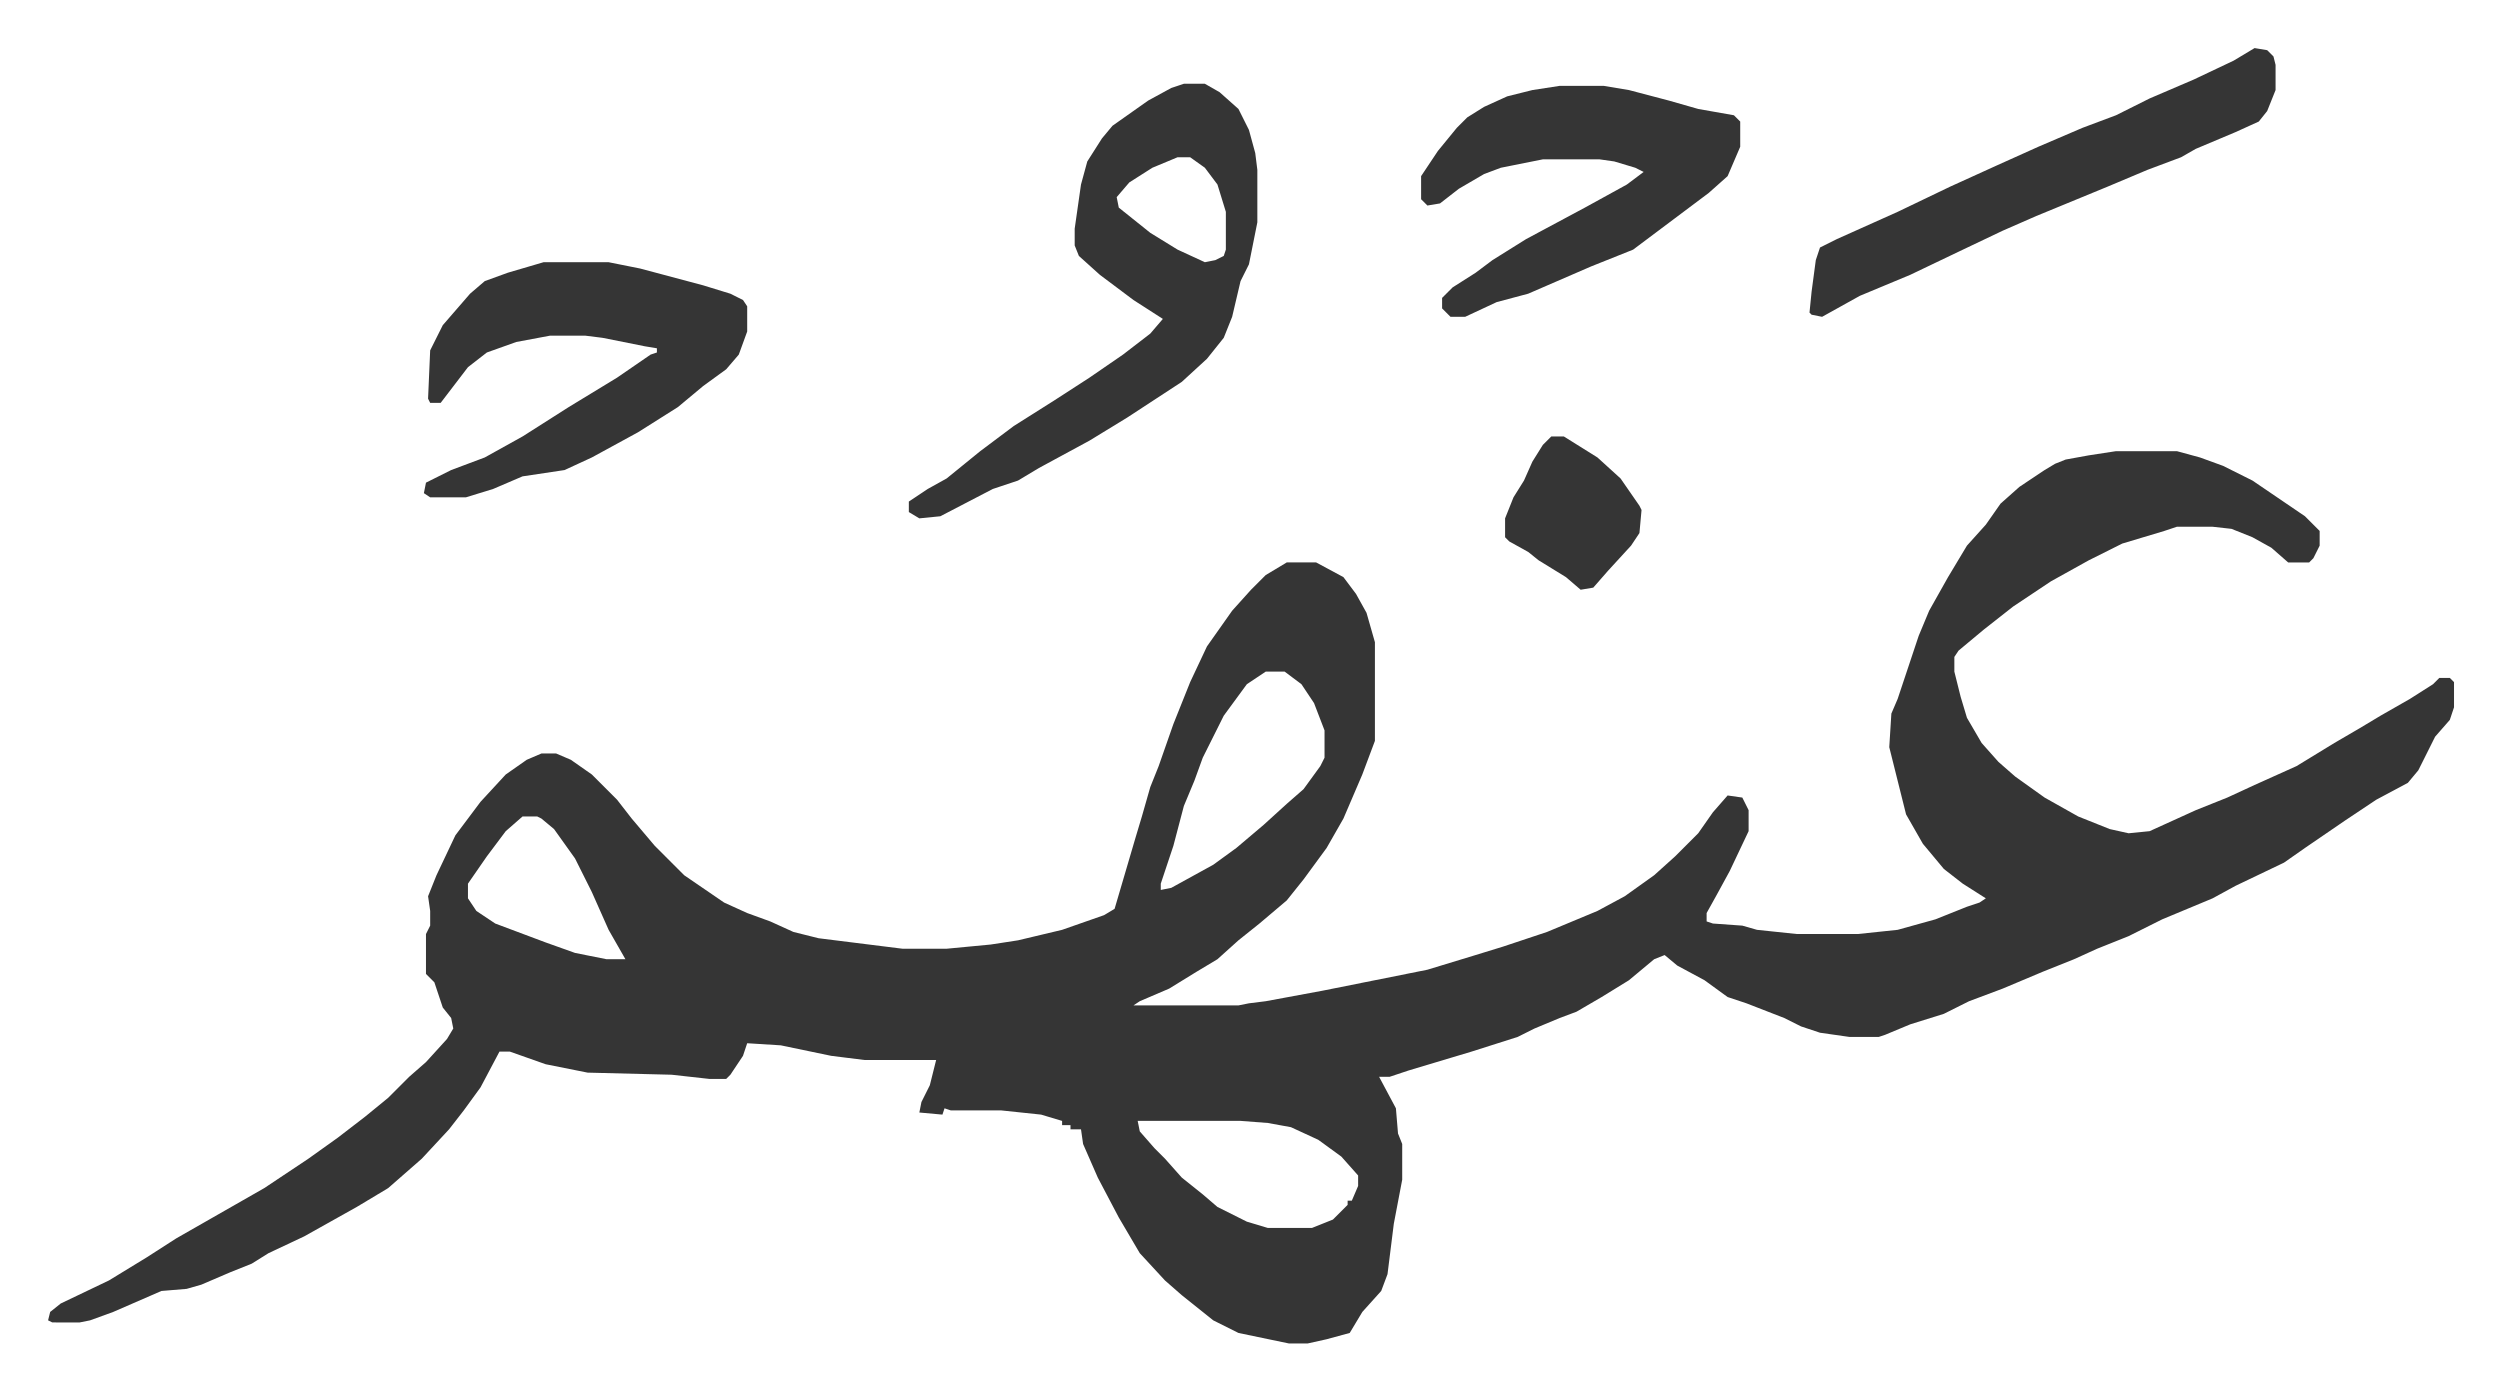 <svg xmlns="http://www.w3.org/2000/svg" role="img" viewBox="-22.90 457.10 1190.80 661.80"><path fill="#353535" id="rule_normal" d="M985 672h29l11 3 11 4 14 7 25 17 7 7v7l-3 6-2 2h-10l-8-7-9-5-10-4-9-1h-17l-6 2-20 6-16 8-18 10-18 12-14 11-12 10-2 3v7l3 12 3 10 7 12 8 9 8 7 14 10 16 9 15 6 9 2 10-1 22-10 15-6 13-6 20-9 18-11 12-7 10-6 14-8 11-7 3-3h5l2 2v12l-2 6-7 8-8 16-5 6-15 8-15 10-19 13-10 7-23 11-11 6-24 10-16 8-15 6-11 5-15 6-19 8-16 6-12 6-16 5-12 5-3 1h-14l-14-2-9-3-8-4-18-7-9-3-11-8-13-7-6-5-5 2-12 10-13 8-12 7-8 3-12 5-8 4-22 7-10 3-20 6-9 3h-5l8 15 1 12 2 5v17l-4 21-3 24-3 8-9 10-6 10-11 3-9 2h-9l-24-5-12-6-15-12-8-7-12-13-10-17-10-19-7-16-1-7h-5v-2h-4v-2l-10-3-19-2h-24l-3-1-1 3-11-1 1-5 4-8 3-12h-34l-16-2-24-5-16-1-2 6-6 9-2 2h-8l-18-2-40-1-20-4-17-6h-5l-9 17-8 11-7 9-13 14-8 7-8 7-15 9-25 14-17 8-8 5-10 4-14 6-7 2-12 1-23 10-11 4-5 1H2l-2-1 1-4 5-4 23-11 18-11 14-9 21-12 21-12 21-14 14-10 13-10 11-9 10-10 8-7 10-11 3-5-1-5-4-5-4-12-4-4v-19l2-4v-7l-1-7 4-10 9-19 12-16 12-13 10-7 7-3h7l7 3 10 7 7 7 5 5 7 9 11 13 14 14 19 13 11 5 11 4 11 5 12 3 40 5h21l21-2 13-2 21-5 20-7 5-3 5-17 5-17 3-10 4-14 4-10 7-20 8-20 8-17 12-17 9-10 7-7 10-6h14l13 7 6 8 5 9 4 14v47l-6 16-9 21-8 14-11 15-8 10-13 11-10 8-10 9-10 6-13 8-14 6-3 2h50l5-1 8-1 27-5 50-10 23-7 13-4 21-7 24-10 13-7 14-10 10-9 11-11 7-10 7-8 7 1 3 6v10l-9 19-6 11-5 9v4l3 1 14 1 7 2 19 2h29l19-2 18-5 15-6 6-2 3-2-11-7-9-7-10-12-8-14-4-16-4-16 1-16 3-7 10-30 5-12 9-16 9-15 9-10 7-10 9-8 12-8 5-3 5-2 11-2zM580 777l-9 6-11 15-10 20-4 11-5 12-5 19-6 18v3l5-1 20-11 11-8 13-11 11-10 8-7 8-11 2-4v-13l-5-13-6-9-8-6zm-354 69l-8 7-9 12-9 13v7l4 6 9 6 24 9 14 5 15 3h9l-8-14-8-18-8-16-10-14-6-5-2-1zm293 145l1 5 7 8 5 5 8 9 10 8 7 6 14 7 10 3h21l10-4 7-7v-2h2l3-7v-5l-8-9-11-8-13-6-11-2-13-1zm22-494h10l7 4 9 8 5 10 3 11 1 8v25l-4 20-4 8-4 17-4 10-8 10-12 11-26 17-18 11-24 13-10 6-12 4-25 13-10 1-5-3v-5l9-6 9-5 16-13 16-12 19-12 17-11 16-11 13-10 6-7-14-9-16-12-10-9-2-5v-8l3-21 3-11 7-11 5-6 17-12 11-6zm-3 35l-12 5-11 7-6 7 1 5 15 12 13 8 13 6 5-1 4-2 1-3v-18l-4-13-6-8-7-5zm-302 50h31l15 3 30 8 13 4 6 3 2 3v12l-4 11-6 7-11 8-12 10-19 12-22 12-13 6-20 3-14 6-13 4h-17l-3-2 1-5 12-6 16-6 18-10 22-14 23-14 16-11 3-1v-2l-6-1-20-4-8-1h-17l-16 3-14 5-9 7-13 17h-5l-1-2 1-23 6-12 13-15 7-6 11-4zm484-84h21l12 2 19 5 14 4 17 3 3 3v12l-6 14-9 8-16 12-20 15-20 8-30 13-15 4-15 7h-7l-4-4v-5l5-5 11-7 8-6 16-10 28-15 20-11 8-6-4-2-10-3-7-1h-27l-20 4-8 3-12 7-9 7-6 1-3-3v-11l8-12 9-11 5-5 8-5 11-5 12-3zm331-18l6 1 3 3 1 4v12l-4 10-4 5-11 5-19 8-7 4-16 6-19 8-34 14-16 7-21 10-23 11-24 10-18 10-5-1-1-1 1-10 2-15 2-6 8-4 29-13 25-12 22-10 20-9 21-9 16-6 16-8 21-9 19-9z"/><path fill="#353535" id="rule_normal" d="M716 665h6l16 10 11 10 9 13 1 2-1 11-4 6-11 12-7 8-6 1-7-6-13-8-5-4-9-5-2-2v-9l4-10 5-8 4-9 5-8z"/></svg>
